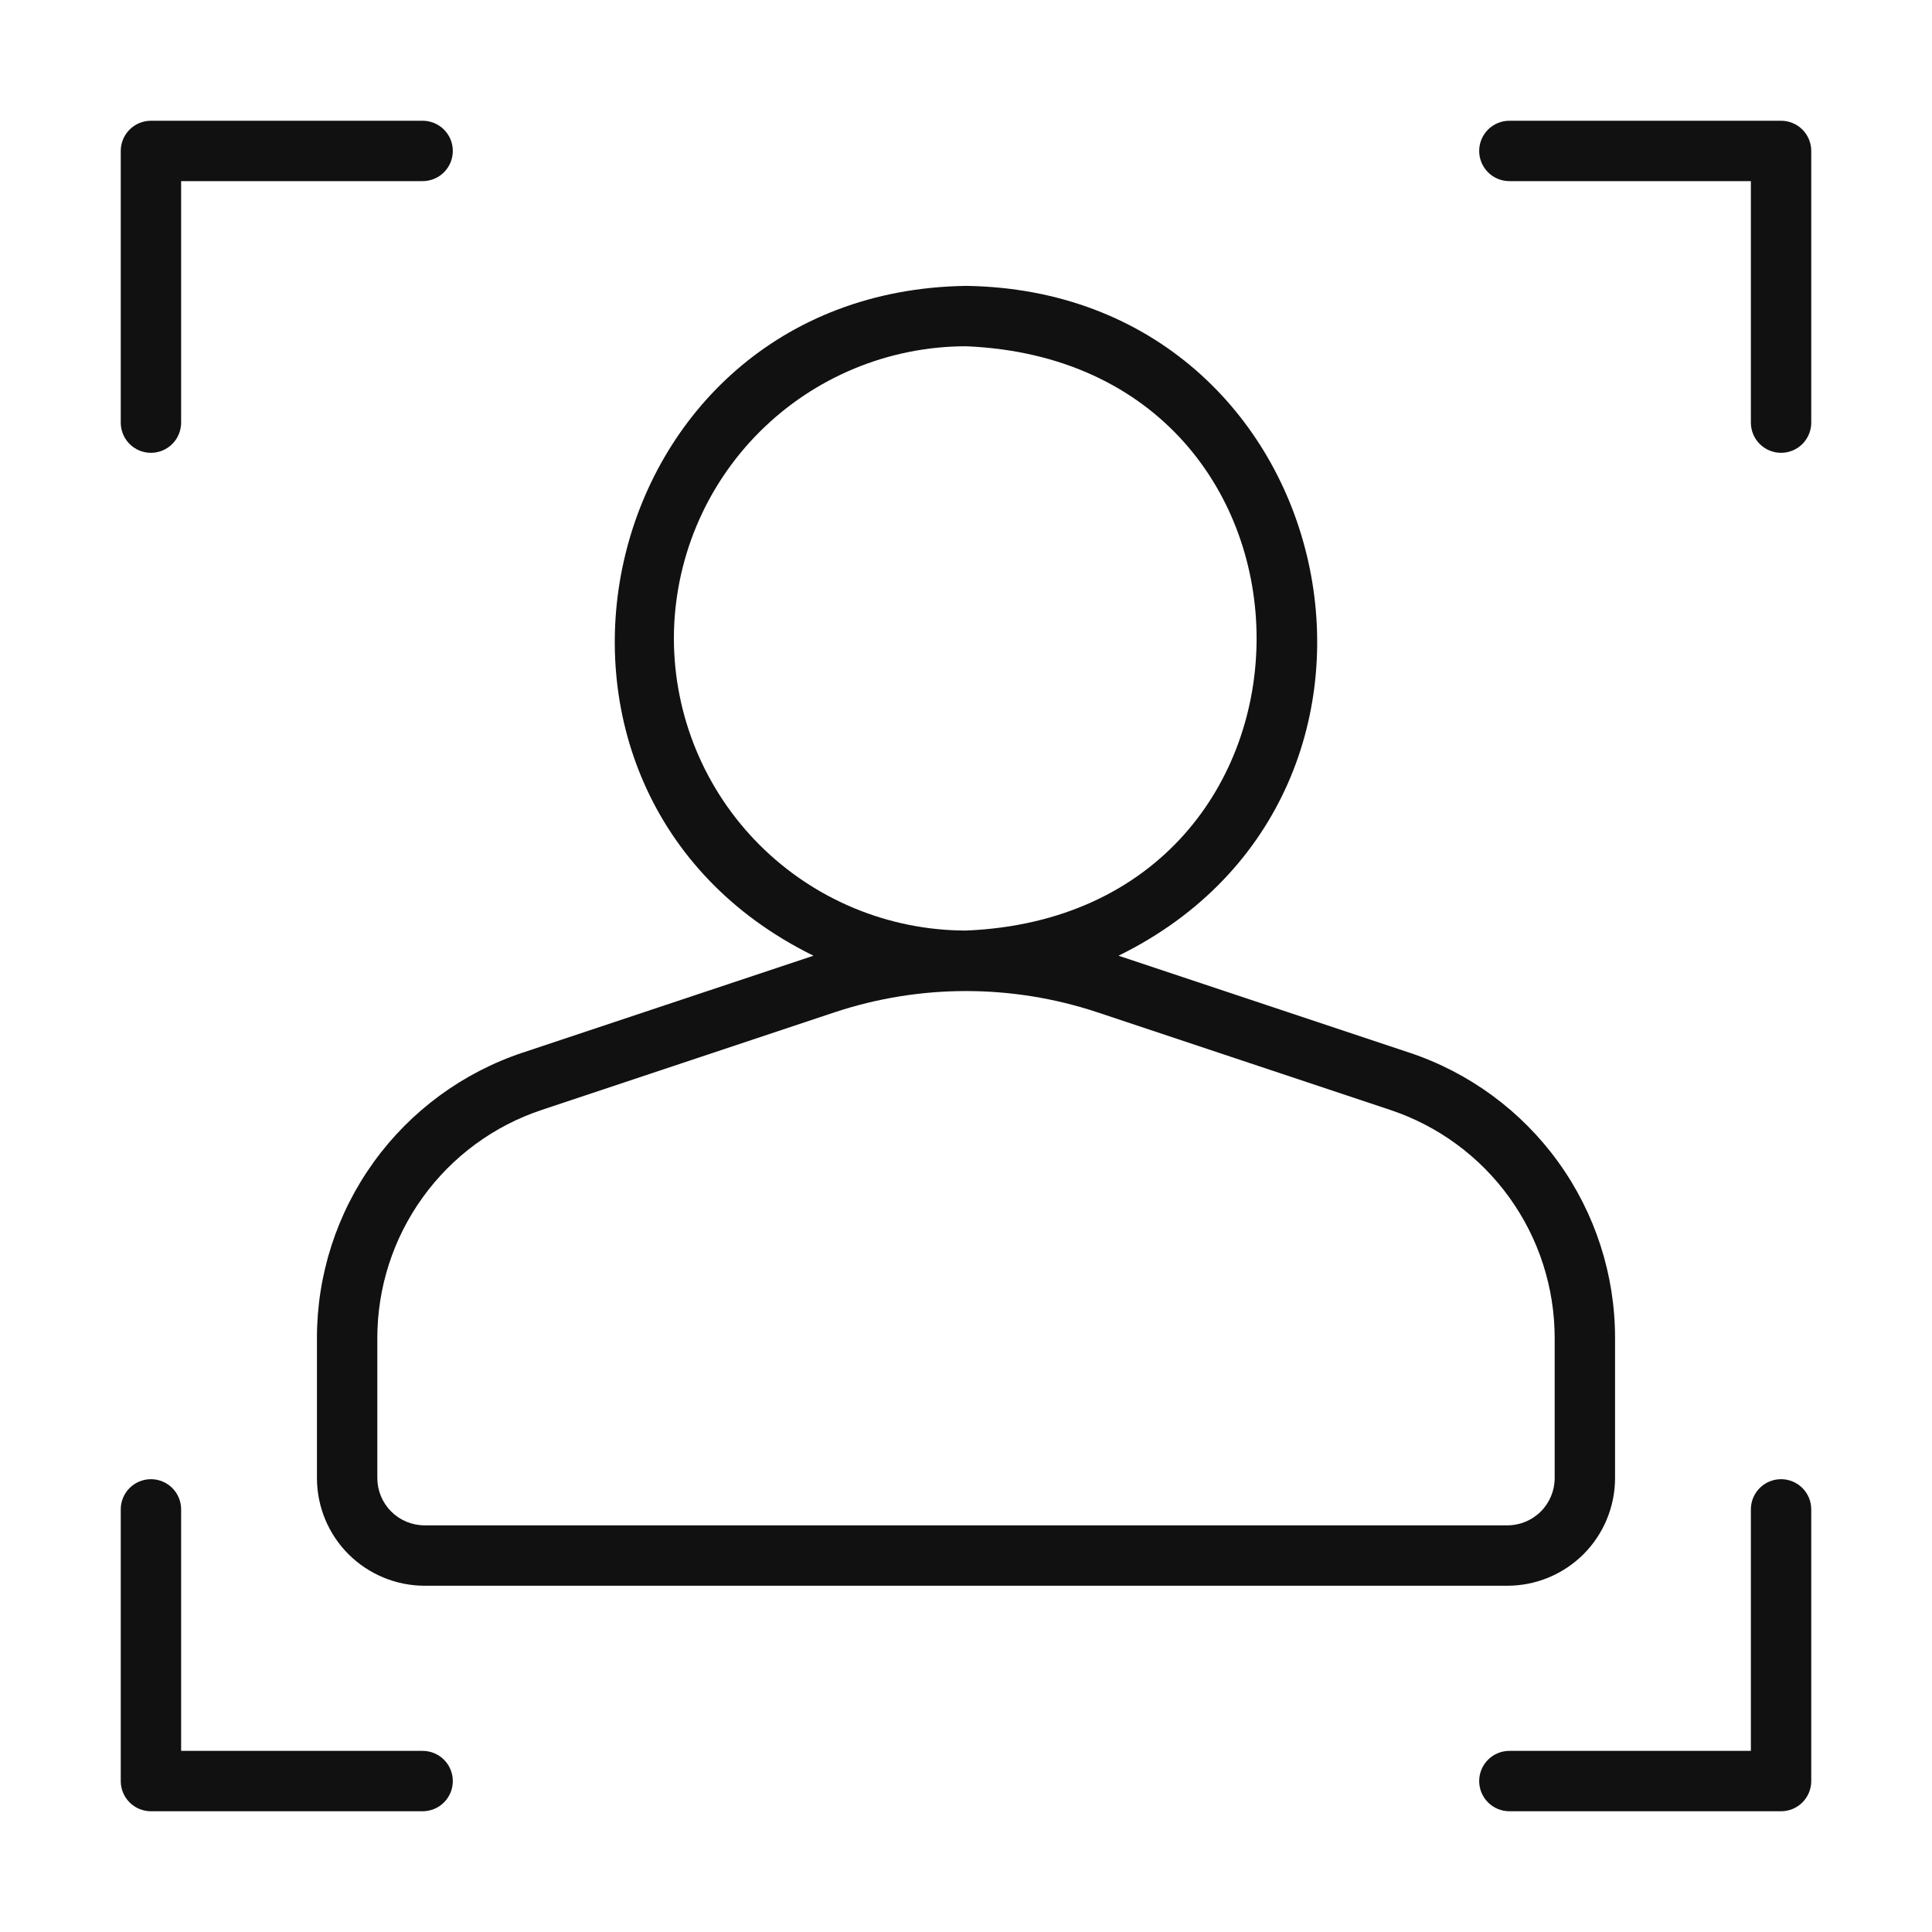 <svg width="40" height="40" viewBox="0 0 40 40" fill="none" xmlns="http://www.w3.org/2000/svg">
<path d="M6.562 27.704V30.604C6.563 31.195 6.798 31.761 7.215 32.178C7.633 32.595 8.199 32.83 8.789 32.831H31.211C31.801 32.83 32.367 32.595 32.785 32.178C33.202 31.76 33.437 31.194 33.438 30.604V27.704C33.439 26.396 33.028 25.121 32.263 24.06C31.498 22.999 30.419 22.206 29.177 21.793L23.158 19.787C30.055 16.4 27.788 6.028 20 5.919C12.211 6.032 9.944 16.396 16.842 19.787L10.823 21.793C9.582 22.206 8.502 22.999 7.737 24.06C6.972 25.121 6.561 26.396 6.562 27.704ZM13.952 13.217C13.954 11.614 14.591 10.077 15.725 8.943C16.859 7.809 18.396 7.171 20 7.169C28.023 7.502 28.021 18.935 20 19.266C18.396 19.264 16.859 18.626 15.725 17.492C14.591 16.358 13.954 14.821 13.952 13.217ZM17.288 20.956C19.049 20.373 20.951 20.373 22.712 20.956L28.781 22.979C29.774 23.309 30.637 23.943 31.248 24.791C31.86 25.639 32.188 26.659 32.188 27.704V30.604C32.187 30.863 32.084 31.111 31.901 31.294C31.718 31.477 31.47 31.58 31.211 31.581H8.789C8.53 31.58 8.282 31.477 8.099 31.294C7.916 31.111 7.813 30.863 7.812 30.604V27.704C7.812 26.658 8.14 25.639 8.752 24.791C9.363 23.942 10.226 23.308 11.219 22.979L17.288 20.956ZM3.125 9.375C3.291 9.375 3.45 9.309 3.567 9.192C3.684 9.075 3.75 8.916 3.75 8.75V3.75H8.75C8.916 3.75 9.075 3.684 9.192 3.567C9.309 3.45 9.375 3.291 9.375 3.125C9.375 2.959 9.309 2.8 9.192 2.683C9.075 2.566 8.916 2.5 8.75 2.5H3.125C2.959 2.5 2.8 2.566 2.683 2.683C2.566 2.8 2.5 2.959 2.5 3.125V8.75C2.5 8.916 2.566 9.075 2.683 9.192C2.8 9.309 2.959 9.375 3.125 9.375ZM8.75 36.25H3.75V31.25C3.75 31.084 3.684 30.925 3.567 30.808C3.45 30.691 3.291 30.625 3.125 30.625C2.959 30.625 2.8 30.691 2.683 30.808C2.566 30.925 2.5 31.084 2.5 31.25V36.875C2.5 37.041 2.566 37.2 2.683 37.317C2.8 37.434 2.959 37.5 3.125 37.5H8.75C8.916 37.5 9.075 37.434 9.192 37.317C9.309 37.2 9.375 37.041 9.375 36.875C9.375 36.709 9.309 36.55 9.192 36.433C9.075 36.316 8.916 36.25 8.75 36.25ZM36.875 30.625C36.709 30.625 36.55 30.691 36.433 30.808C36.316 30.925 36.25 31.084 36.25 31.25V36.25H31.25C31.084 36.25 30.925 36.316 30.808 36.433C30.691 36.55 30.625 36.709 30.625 36.875C30.625 37.041 30.691 37.2 30.808 37.317C30.925 37.434 31.084 37.5 31.25 37.5H36.875C37.041 37.5 37.2 37.434 37.317 37.317C37.434 37.2 37.5 37.041 37.5 36.875V31.25C37.5 31.084 37.434 30.925 37.317 30.808C37.2 30.691 37.041 30.625 36.875 30.625ZM36.875 2.5H31.25C31.084 2.5 30.925 2.566 30.808 2.683C30.691 2.8 30.625 2.959 30.625 3.125C30.625 3.291 30.691 3.45 30.808 3.567C30.925 3.684 31.084 3.75 31.25 3.75H36.25V8.75C36.25 8.916 36.316 9.075 36.433 9.192C36.55 9.309 36.709 9.375 36.875 9.375C37.041 9.375 37.2 9.309 37.317 9.192C37.434 9.075 37.5 8.916 37.5 8.75V3.125C37.5 2.959 37.434 2.8 37.317 2.683C37.2 2.566 37.041 2.5 36.875 2.5Z" fill="#121111"/>
</svg>
